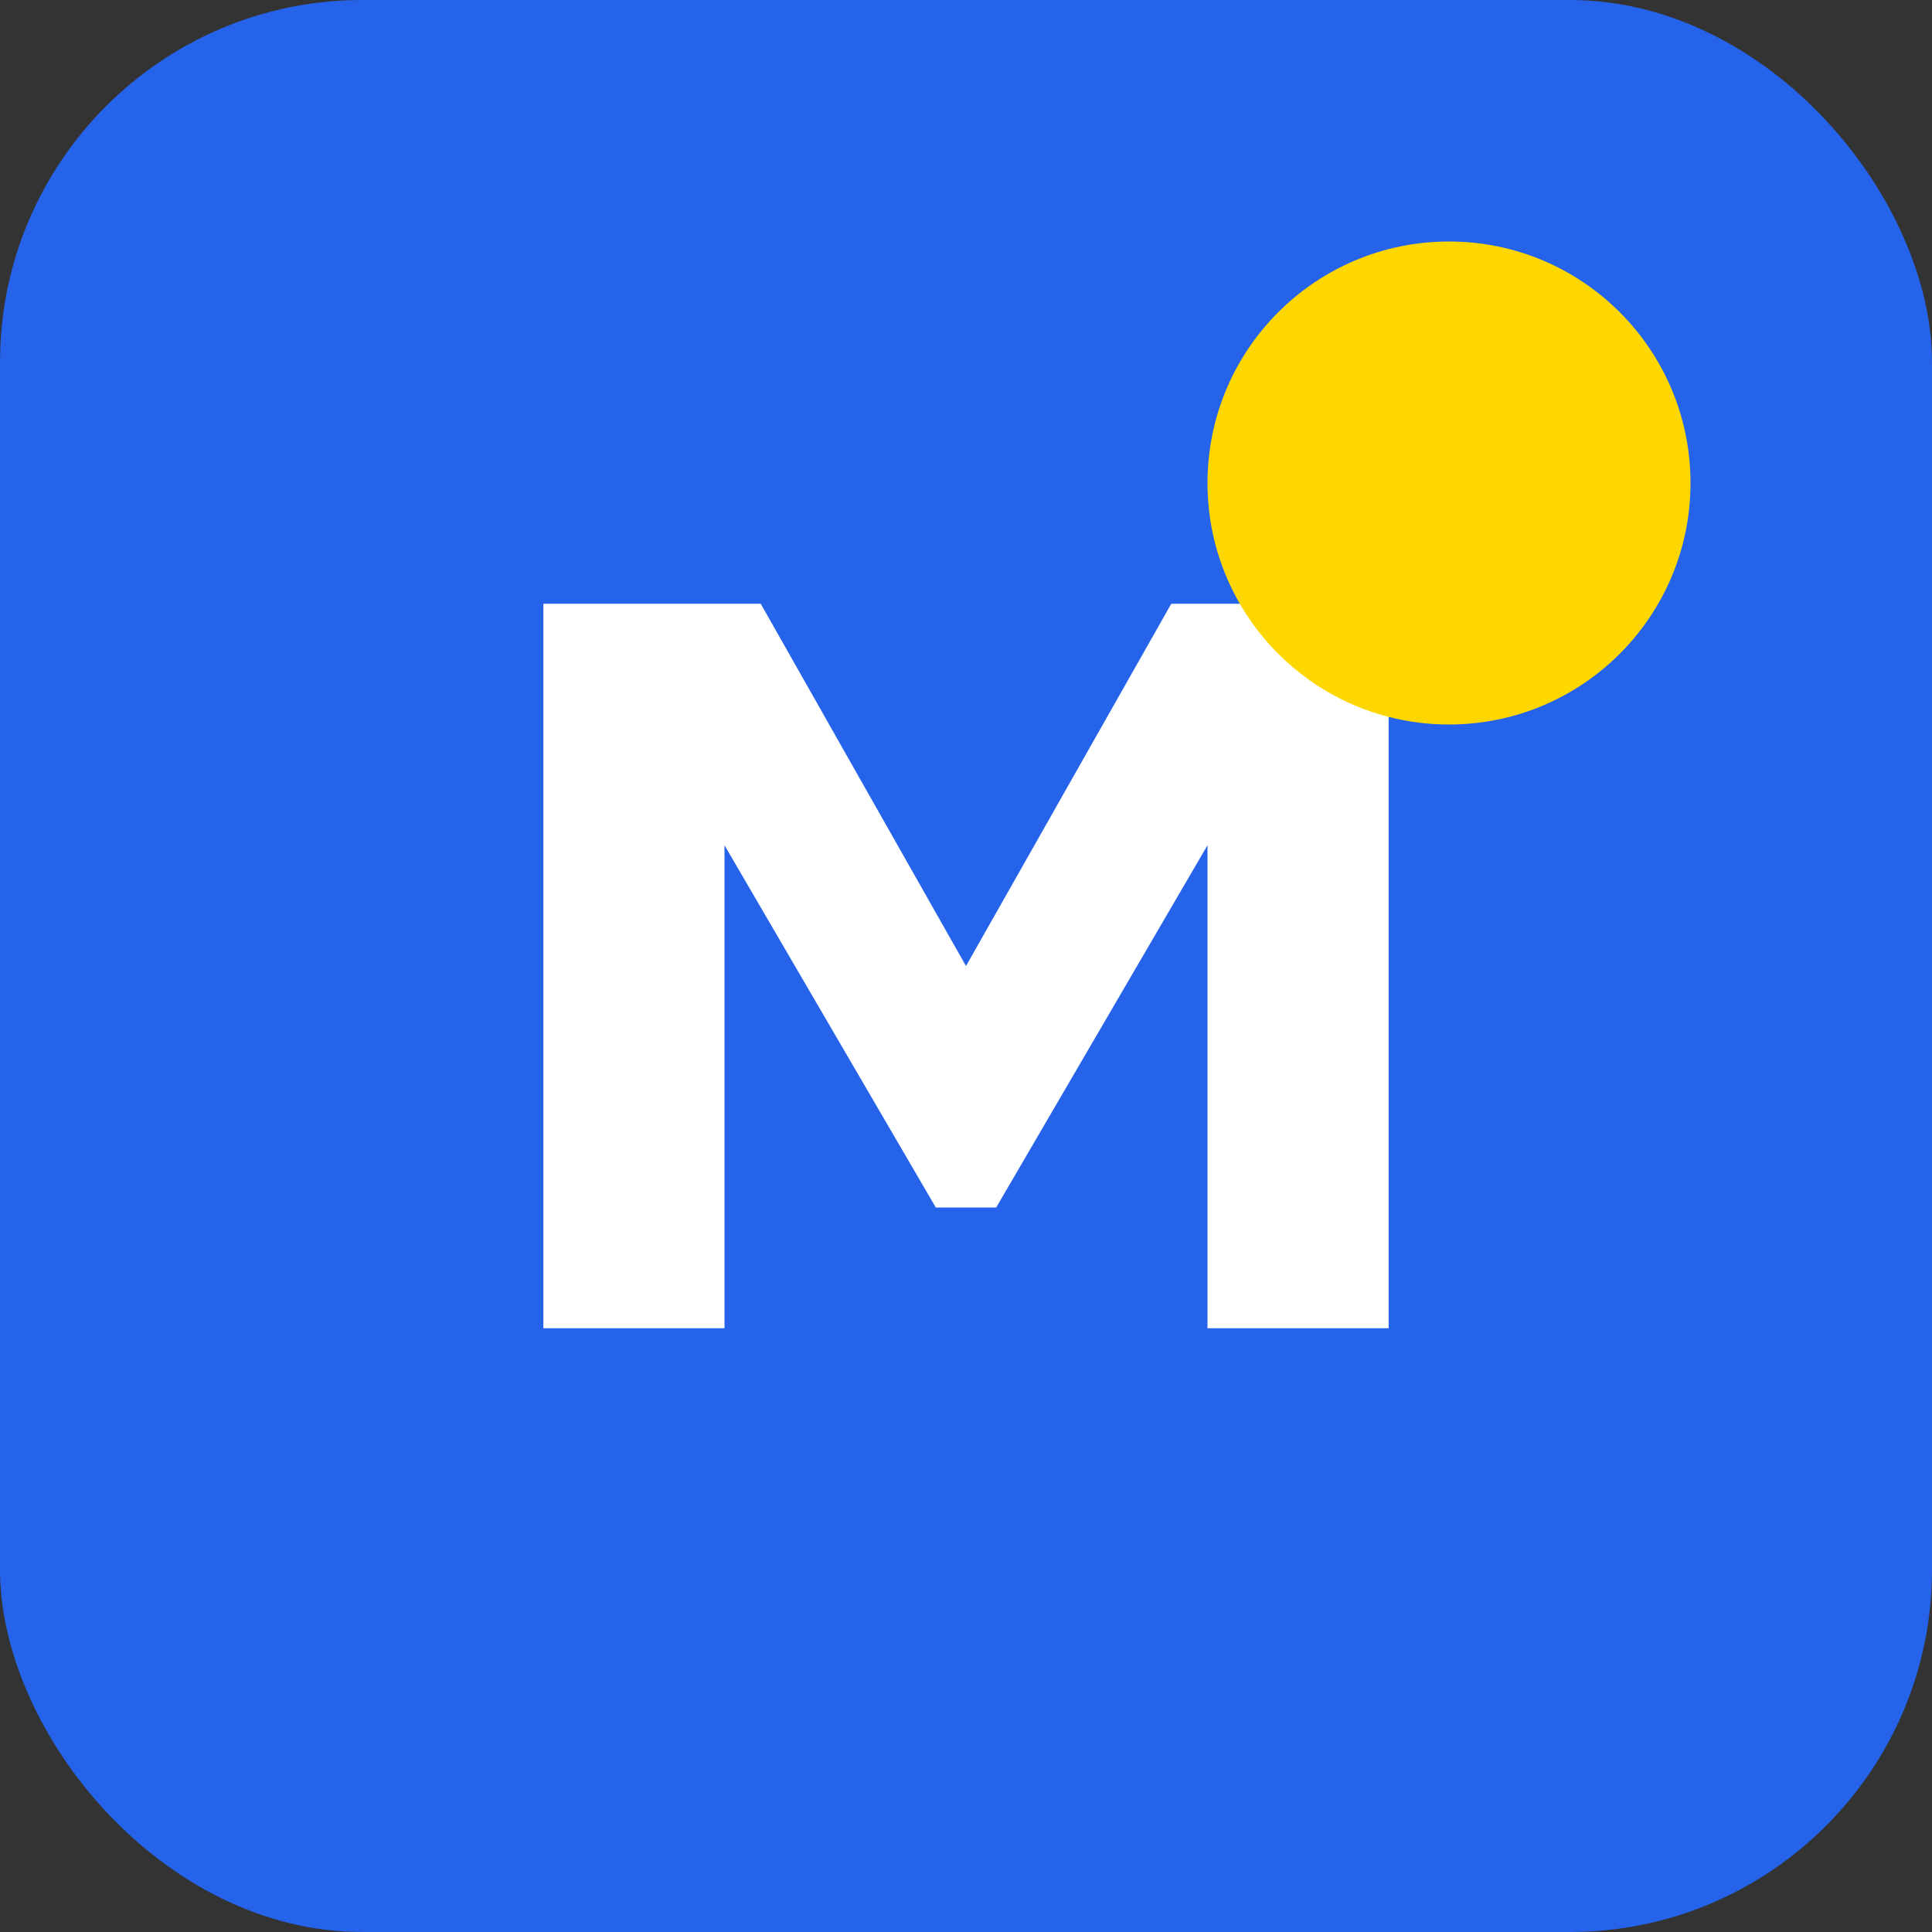 <svg width="32" height="32" viewBox="0 0 32 32" fill="none" xmlns="http://www.w3.org/2000/svg">
<rect x="0" y="0" width="32" height="32" fill="#333333" stroke="none"/>
<rect width="32" height="32" rx="6" fill="#2563EB"/>
<path d="M9 22V10H12.6L16 16L19.4 10H23V22H20V14L16.5 20H15.5L12 14V22H9Z" fill="white"/>
<circle cx="24" cy="8" r="4" fill="#FFD700"/>
</svg>
